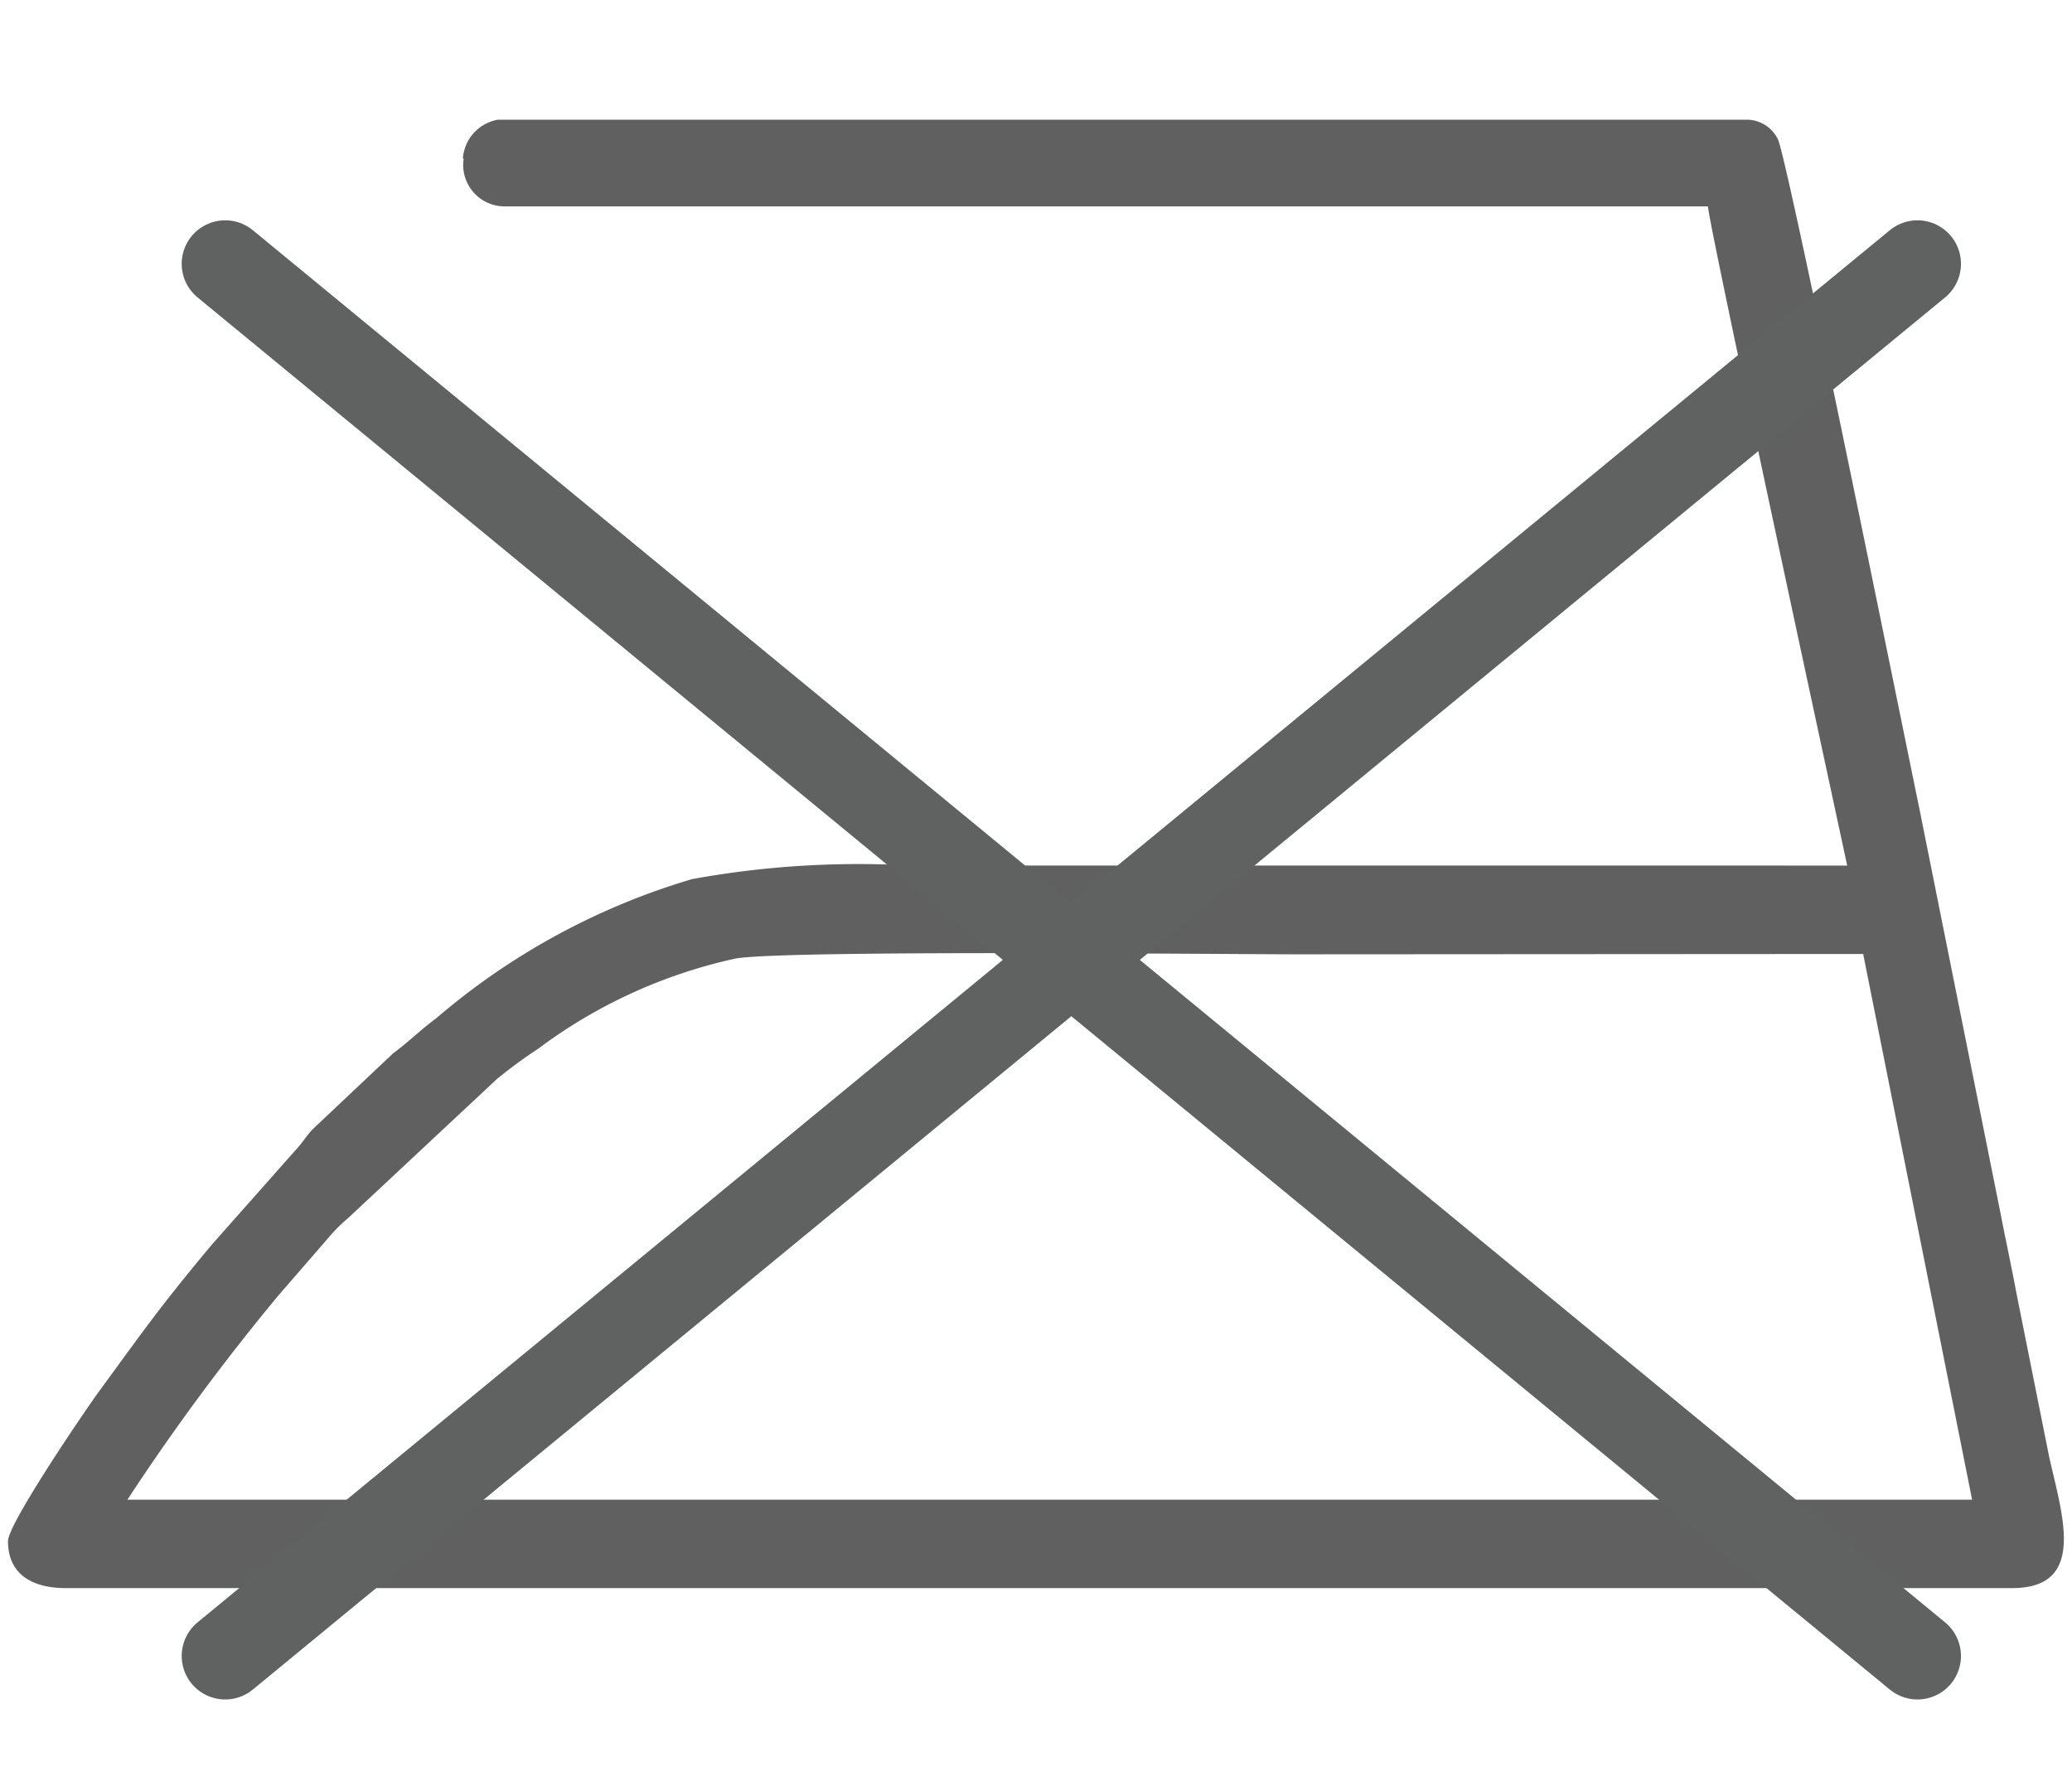 <svg id="Слой_1" data-name="Слой 1" xmlns="http://www.w3.org/2000/svg" viewBox="0 0 59.53 51.02"><defs><style>.cls-1{fill:#606060;fill-rule:evenodd;}.cls-2{fill:none;stroke:#606161;stroke-linecap:round;stroke-miterlimit:22.93;stroke-width:2.5px;}</style></defs><path class="cls-1" d="M53.53,27.41l3.13,15.68h-53A64.67,64.67,0,0,1,8,37.22l1.44-1.66A4.52,4.52,0,0,1,10,35l4.28-4a14.77,14.77,0,0,1,1.2-.88,14.67,14.67,0,0,1,5.66-2.58c1.48-.25,14.3-.12,16.11-.12ZM13.32,4.57a1.19,1.19,0,0,0,1.15,1.36h34.6c.06.72,4,18.91,4,18.94H26.18a26.6,26.6,0,0,0-6.3.39,20,20,0,0,0-7.35,4c-.46.34-.78.67-1.23,1L9,32.43c-.23.24-.3.4-.53.64l-2.4,2.71C4.57,37.58,4.14,38.21,2.83,40c-.4.55-2.6,3.78-2.6,4.28,0,1,.76,1.35,1.65,1.35H57.81c2.17,0,1.43-2.12,1.06-3.79l-.93-4.65c-.15-.81-.31-1.53-.46-2.31L55.14,23.21C54.76,21.38,51.36,4.57,51.08,4a1,1,0,0,0-.86-.56H14.3a1.22,1.22,0,0,0-1,1.1Z"/><path class="cls-2" d="M6.47,7.58l48.62,40m0-40-48.62,40"/></svg>